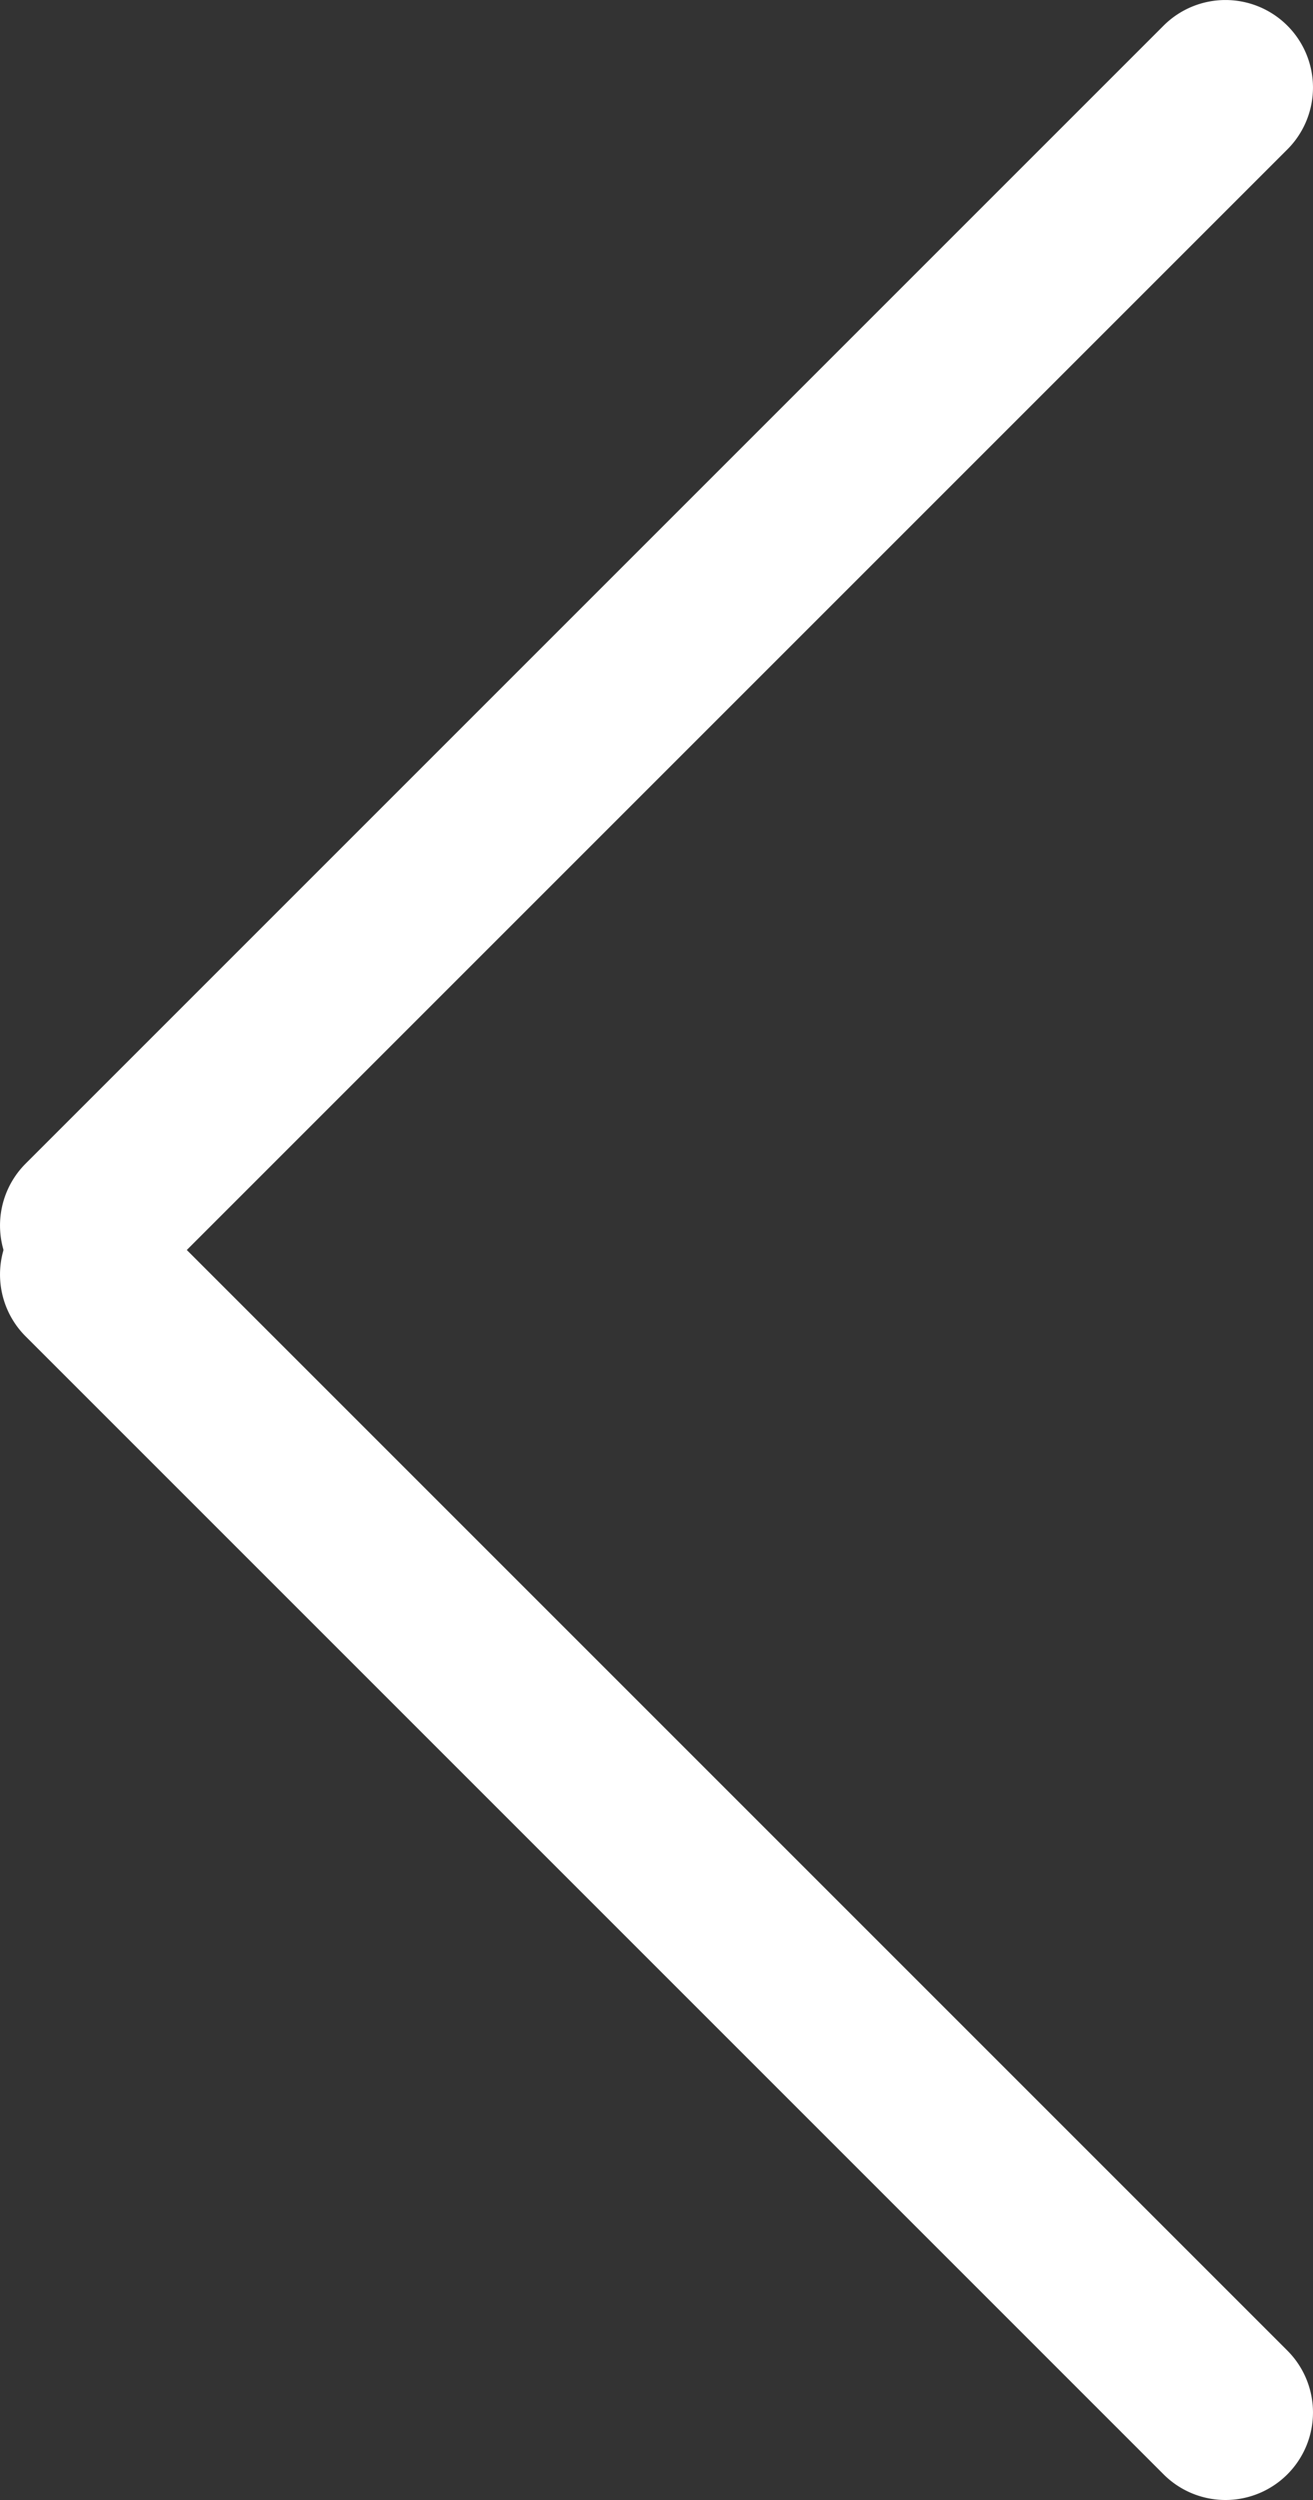 <svg xmlns="http://www.w3.org/2000/svg" width="15" height="28.56" viewBox="0 0 15 28.56">
  <rect x="0" y="0" width="15" height="28.56" fill="#333333" stroke="none"/>
  <g id="arrow-left" transform="translate(1 1)">
    <path id="Line_81" data-name="Line 81" d="M0,14a1,1,0,0,1-.707-.293,1,1,0,0,1,0-1.414l13-13a1,1,0,0,1,1.414,0,1,1,0,0,1,0,1.414l-13,13A1,1,0,0,1,0,14Z" fill="#fff"/>
    <path id="Line_82" data-name="Line 82" d="M13,14a1,1,0,0,1-.707-.293l-13-13a1,1,0,0,1,0-1.414,1,1,0,0,1,1.414,0l13,13A1,1,0,0,1,13,14Z" transform="translate(0 13.56)" fill="#fff"/>
  </g>
</svg>
